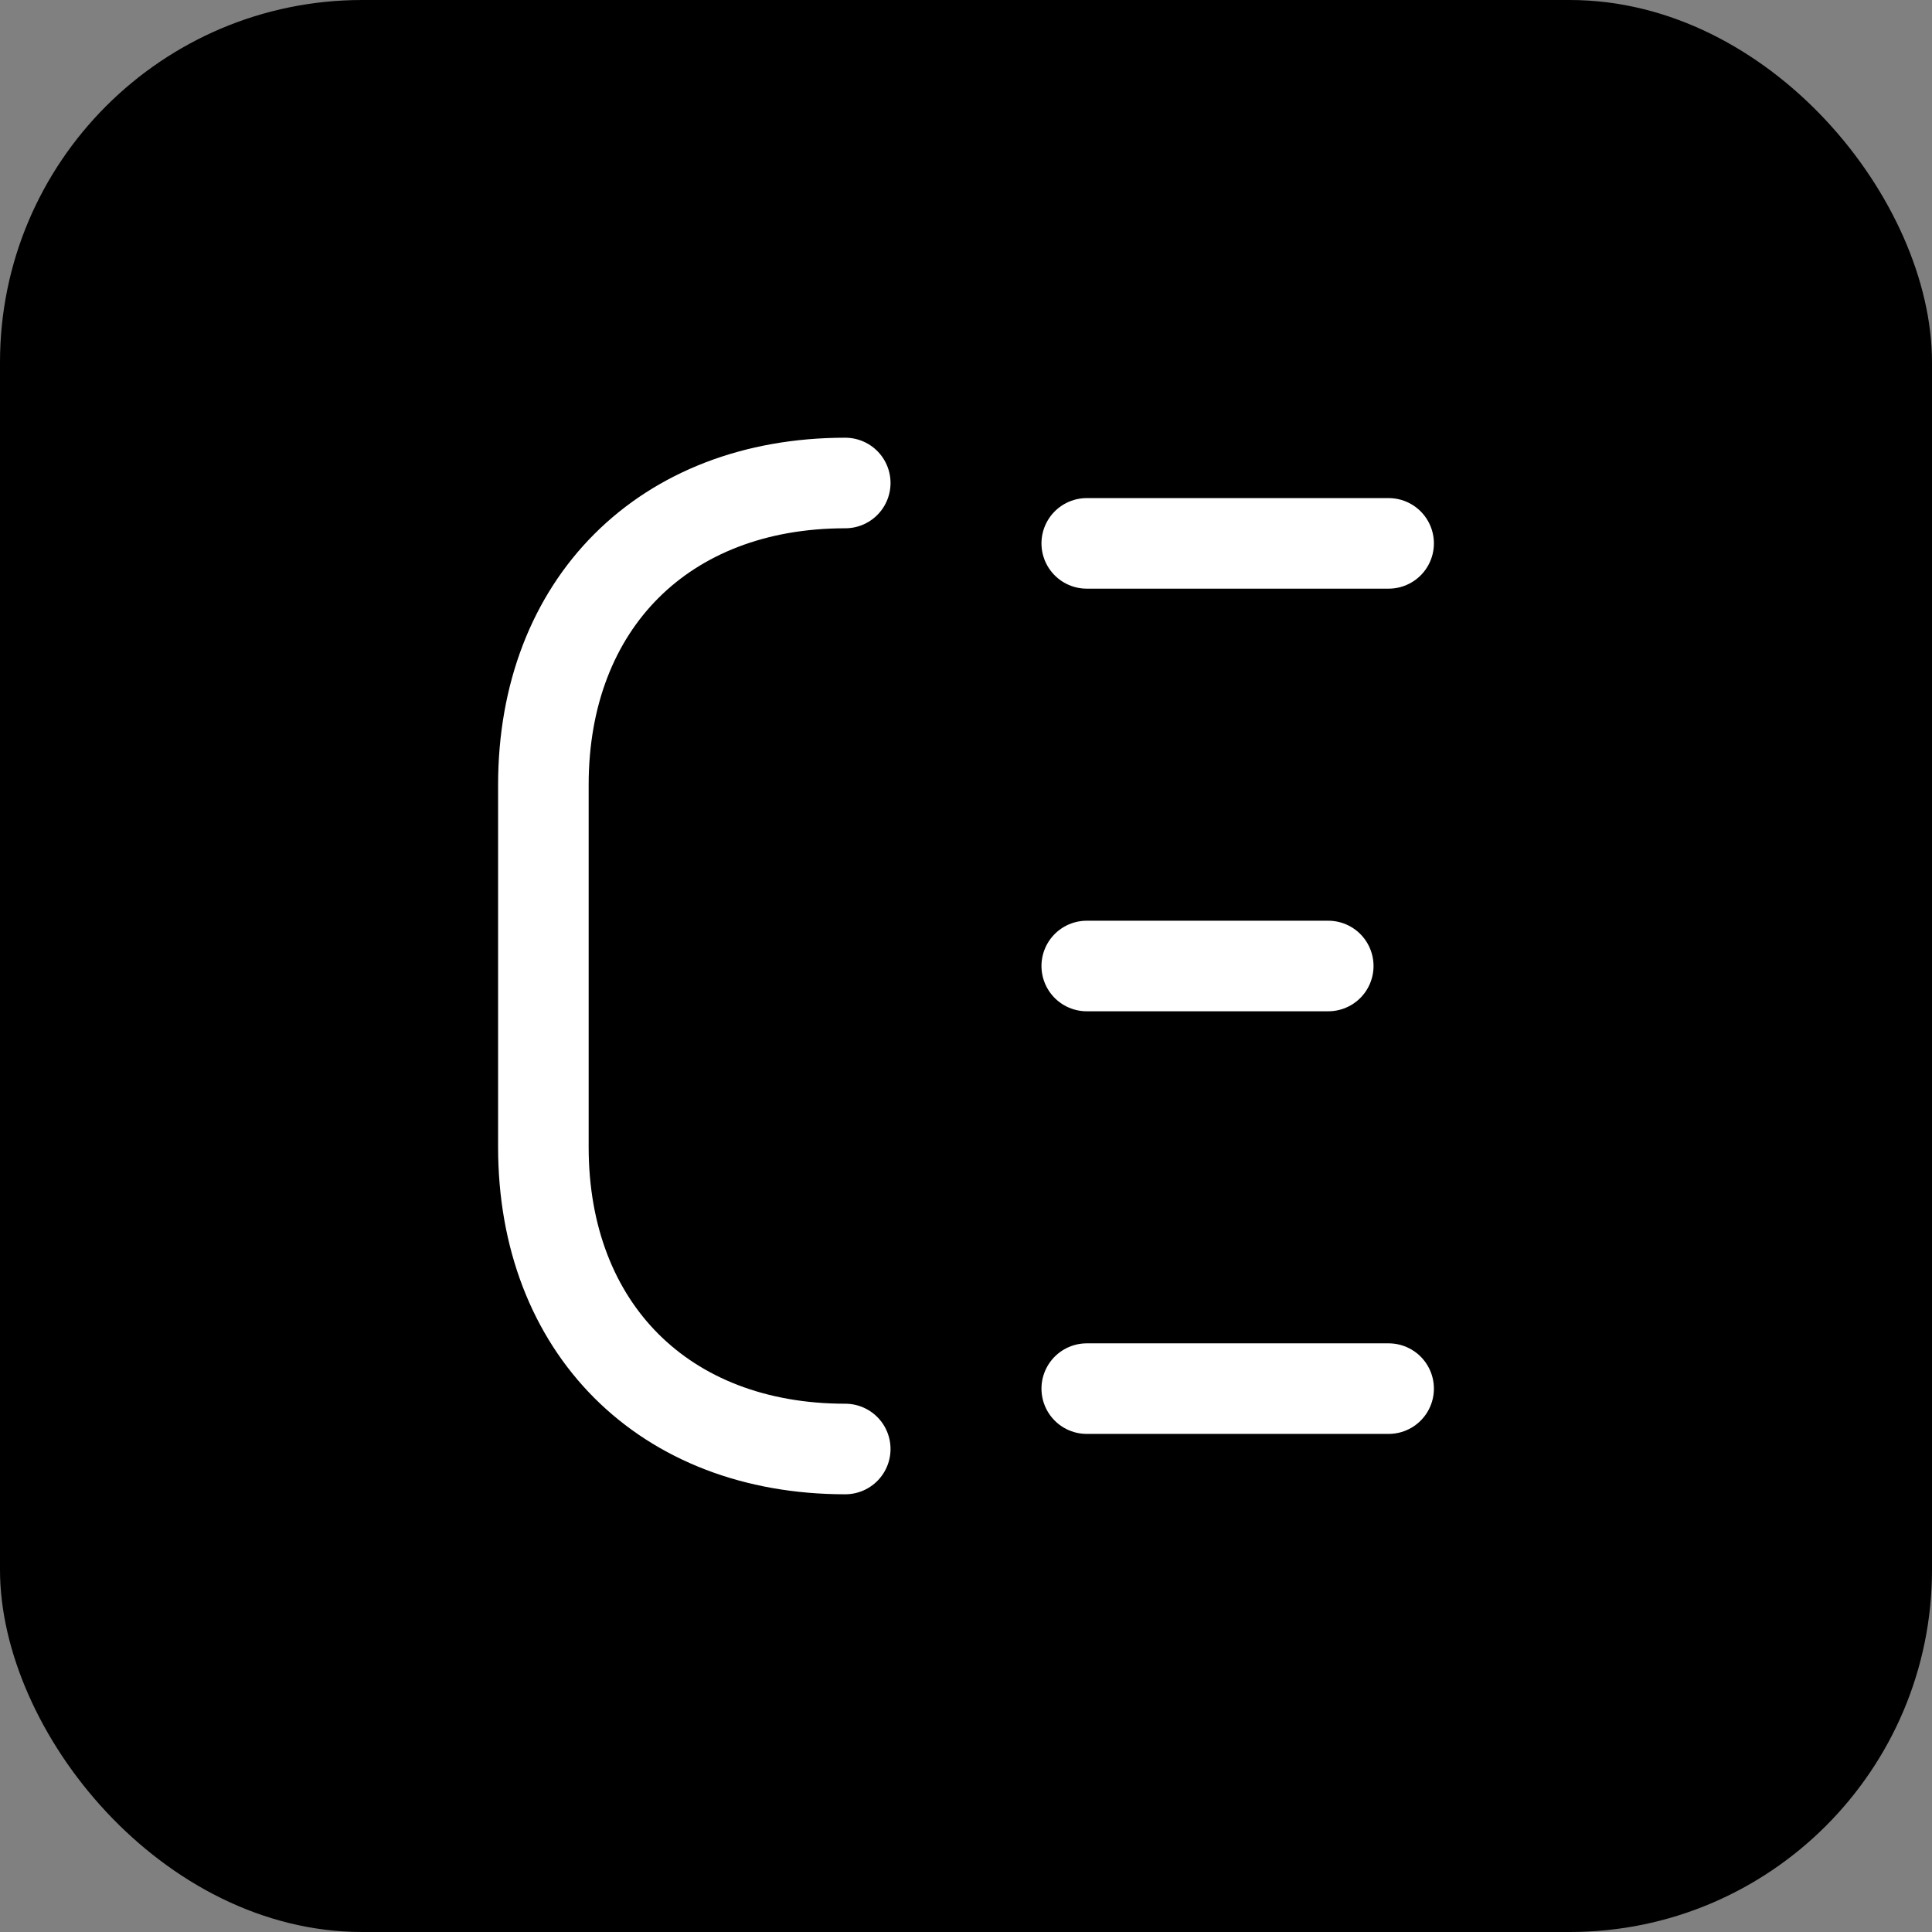 <svg viewBox="0 0 64 64" fill="none" xmlns="http://www.w3.org/2000/svg">
  <rect x="0" y="0" width="64" height="64" fill="#808080" stroke="none"/>
  <rect width="64" height="64" rx="12" fill="#000000"/>
  
  <!-- Letter C -->
  <path
    d="M28 16C22 16 18 20 18 26V38C18 44 22 48 28 48"
    stroke="white"
    stroke-width="3"
    stroke-linecap="round"
    fill="none"
  />
  
  <!-- Letter E -->
  <g transform="translate(32, 0)">
    <!-- Top line -->
    <line
      x1="4"
      y1="18"
      x2="14"
      y2="18"
      stroke="white"
      stroke-width="3"
      stroke-linecap="round"
    />
    <!-- Middle line -->
    <line
      x1="4"
      y1="32"
      x2="12"
      y2="32"
      stroke="white"
      stroke-width="3"
      stroke-linecap="round"
    />
    <!-- Bottom line -->
    <line
      x1="4"
      y1="46"
      x2="14"
      y2="46"
      stroke="white"
      stroke-width="3"
      stroke-linecap="round"
    />
  </g>
</svg>